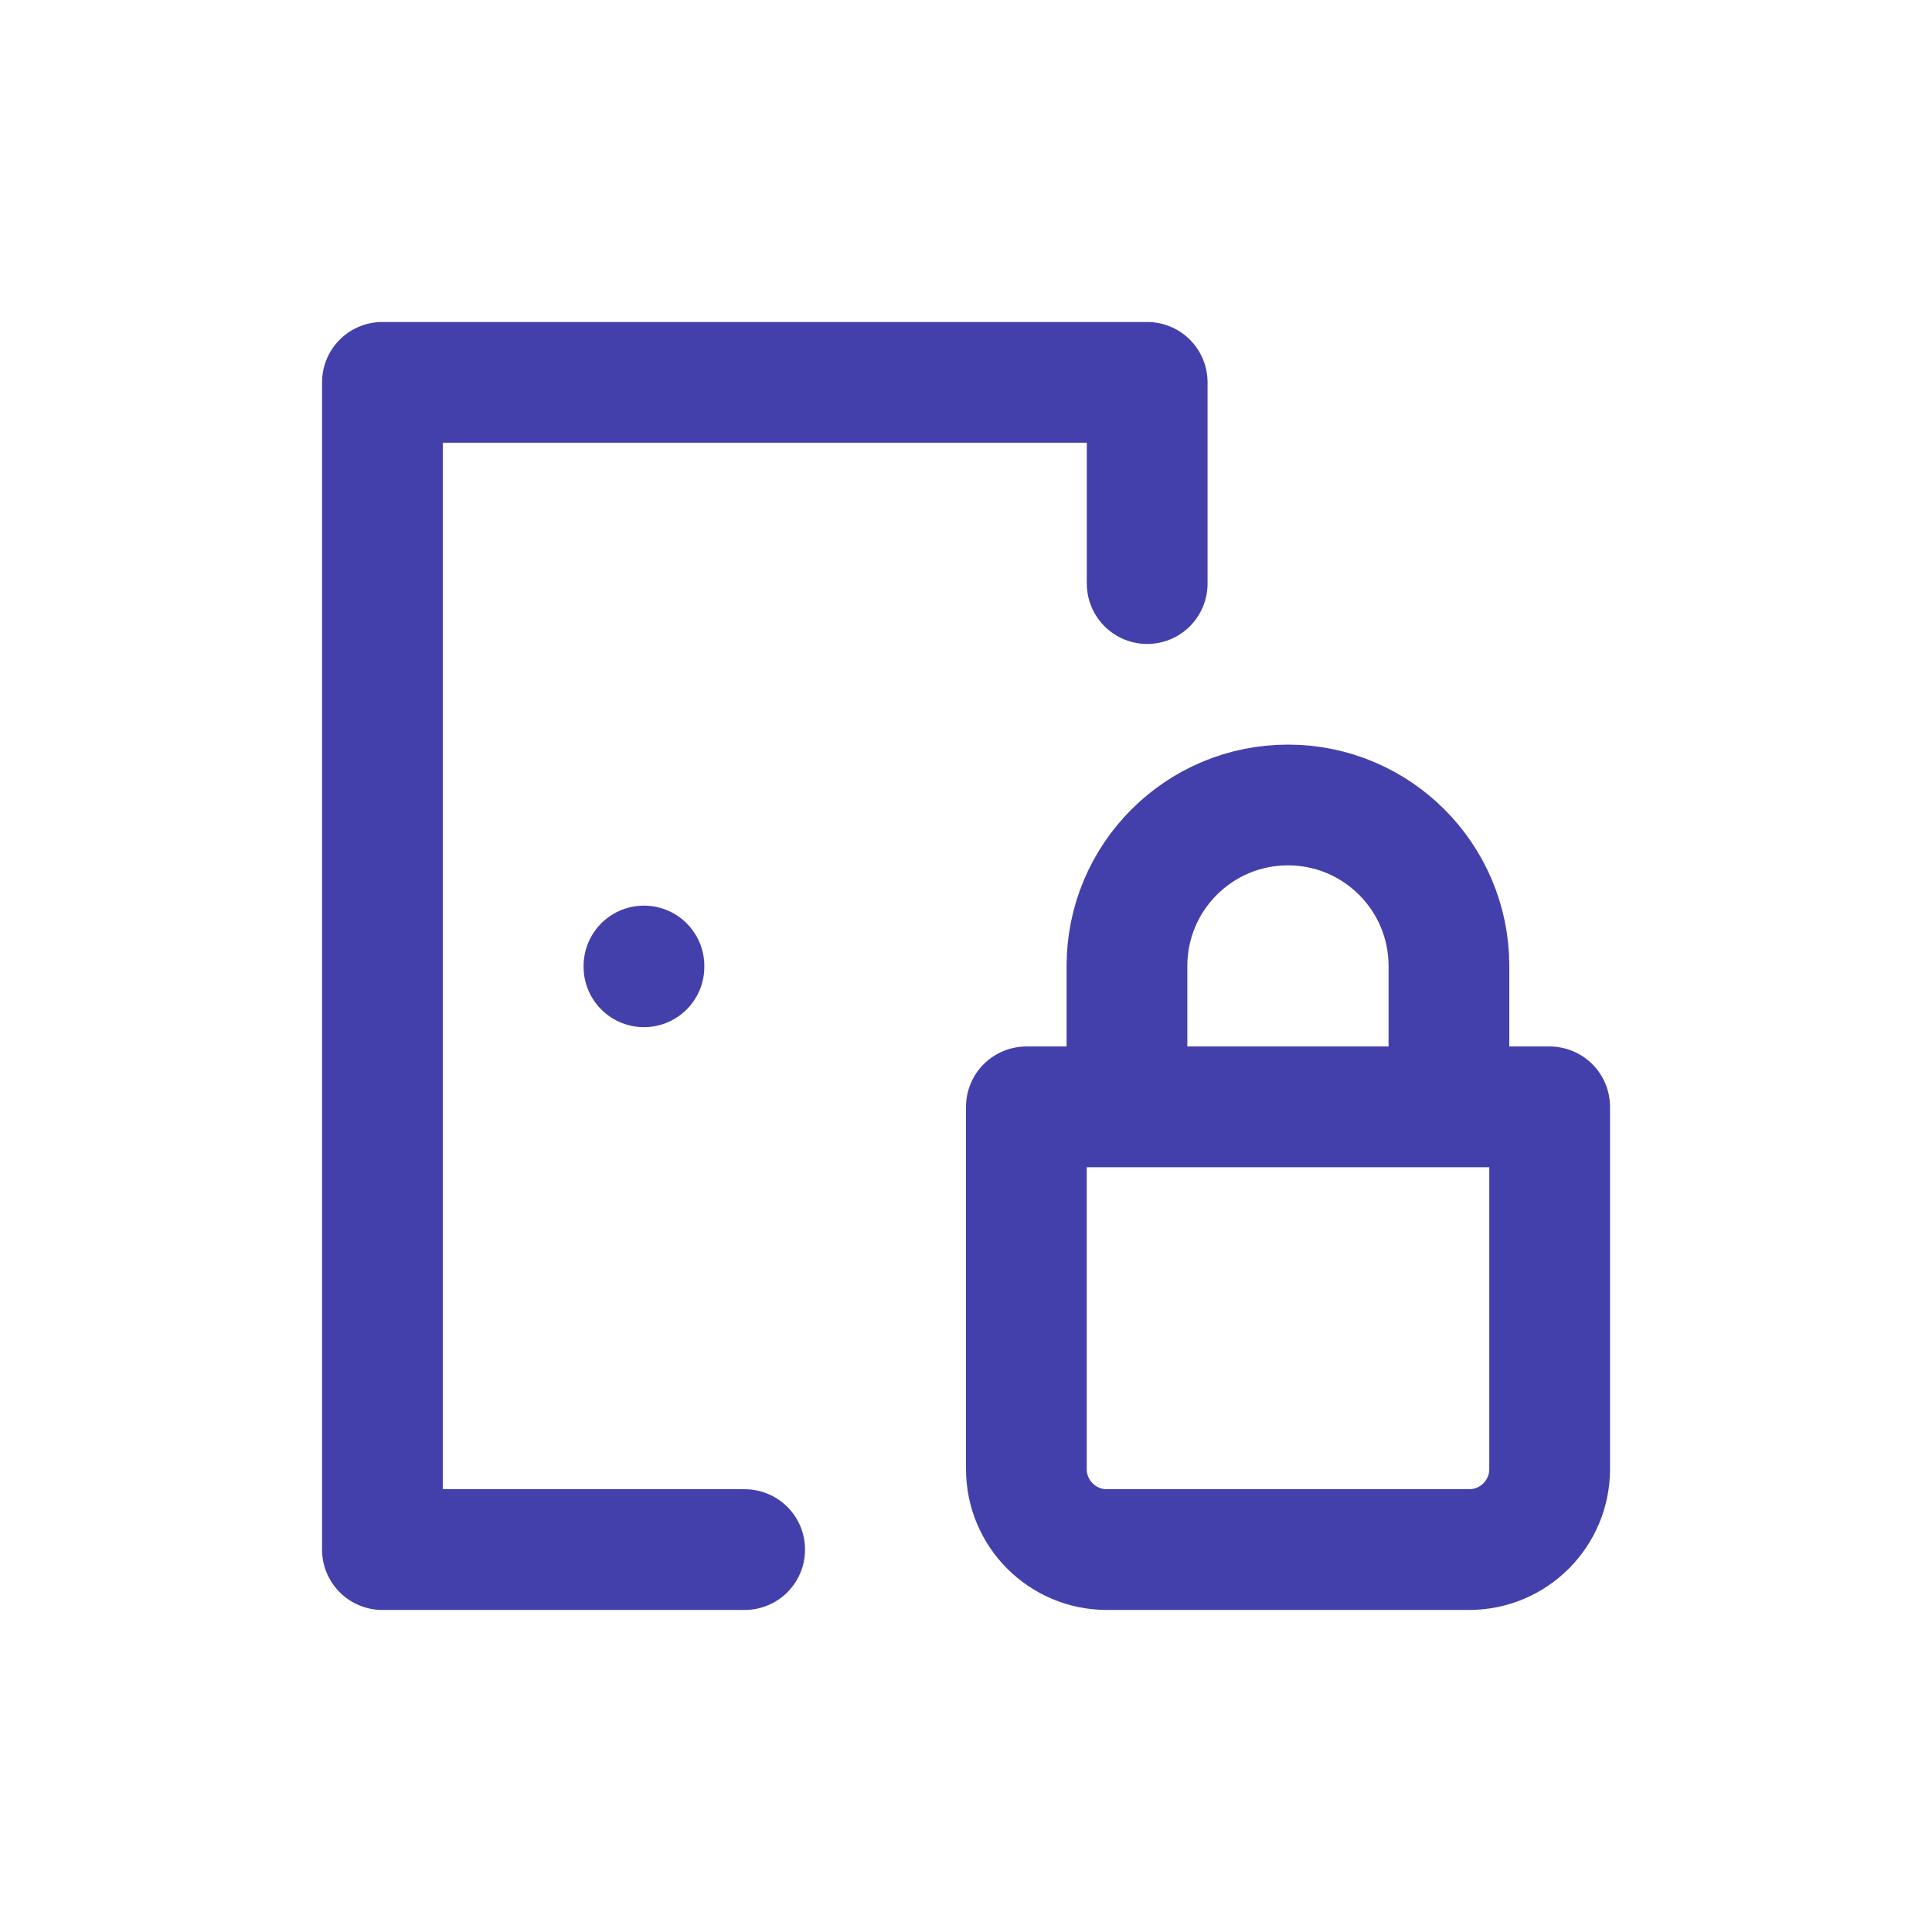<?xml version="1.0" encoding="UTF-8"?>
<svg xmlns="http://www.w3.org/2000/svg" width="32" height="32" viewBox="0 0 32 32" fill="none">
  <g id="door-lock">
    <path id="Vector" d="M17 18.333V24.333C17 25.069 17.597 25.666 18.333 25.666H24.333C25.07 25.666 25.667 25.069 25.667 24.333V18.333H17Z" stroke="#4440AB" stroke-width="2" stroke-linecap="round" stroke-linejoin="round"></path>
    <path id="Vector_2" d="M18.666 18V16C18.666 14.527 19.86 13.333 21.333 13.333C22.805 13.333 23.999 14.527 23.999 16V18" stroke="#4440AB" stroke-width="2" stroke-linecap="round" stroke-linejoin="round"></path>
    <path id="Vector_3" d="M10.666 16V16.013" stroke="#4440AB" stroke-width="2" stroke-linecap="round" stroke-linejoin="round"></path>
    <path id="Vector_4" d="M19.001 9.666V6.333H6.334V25.666H12.334" stroke="#4440AB" stroke-width="2" stroke-linecap="round" stroke-linejoin="round"></path>
  </g>
</svg>

